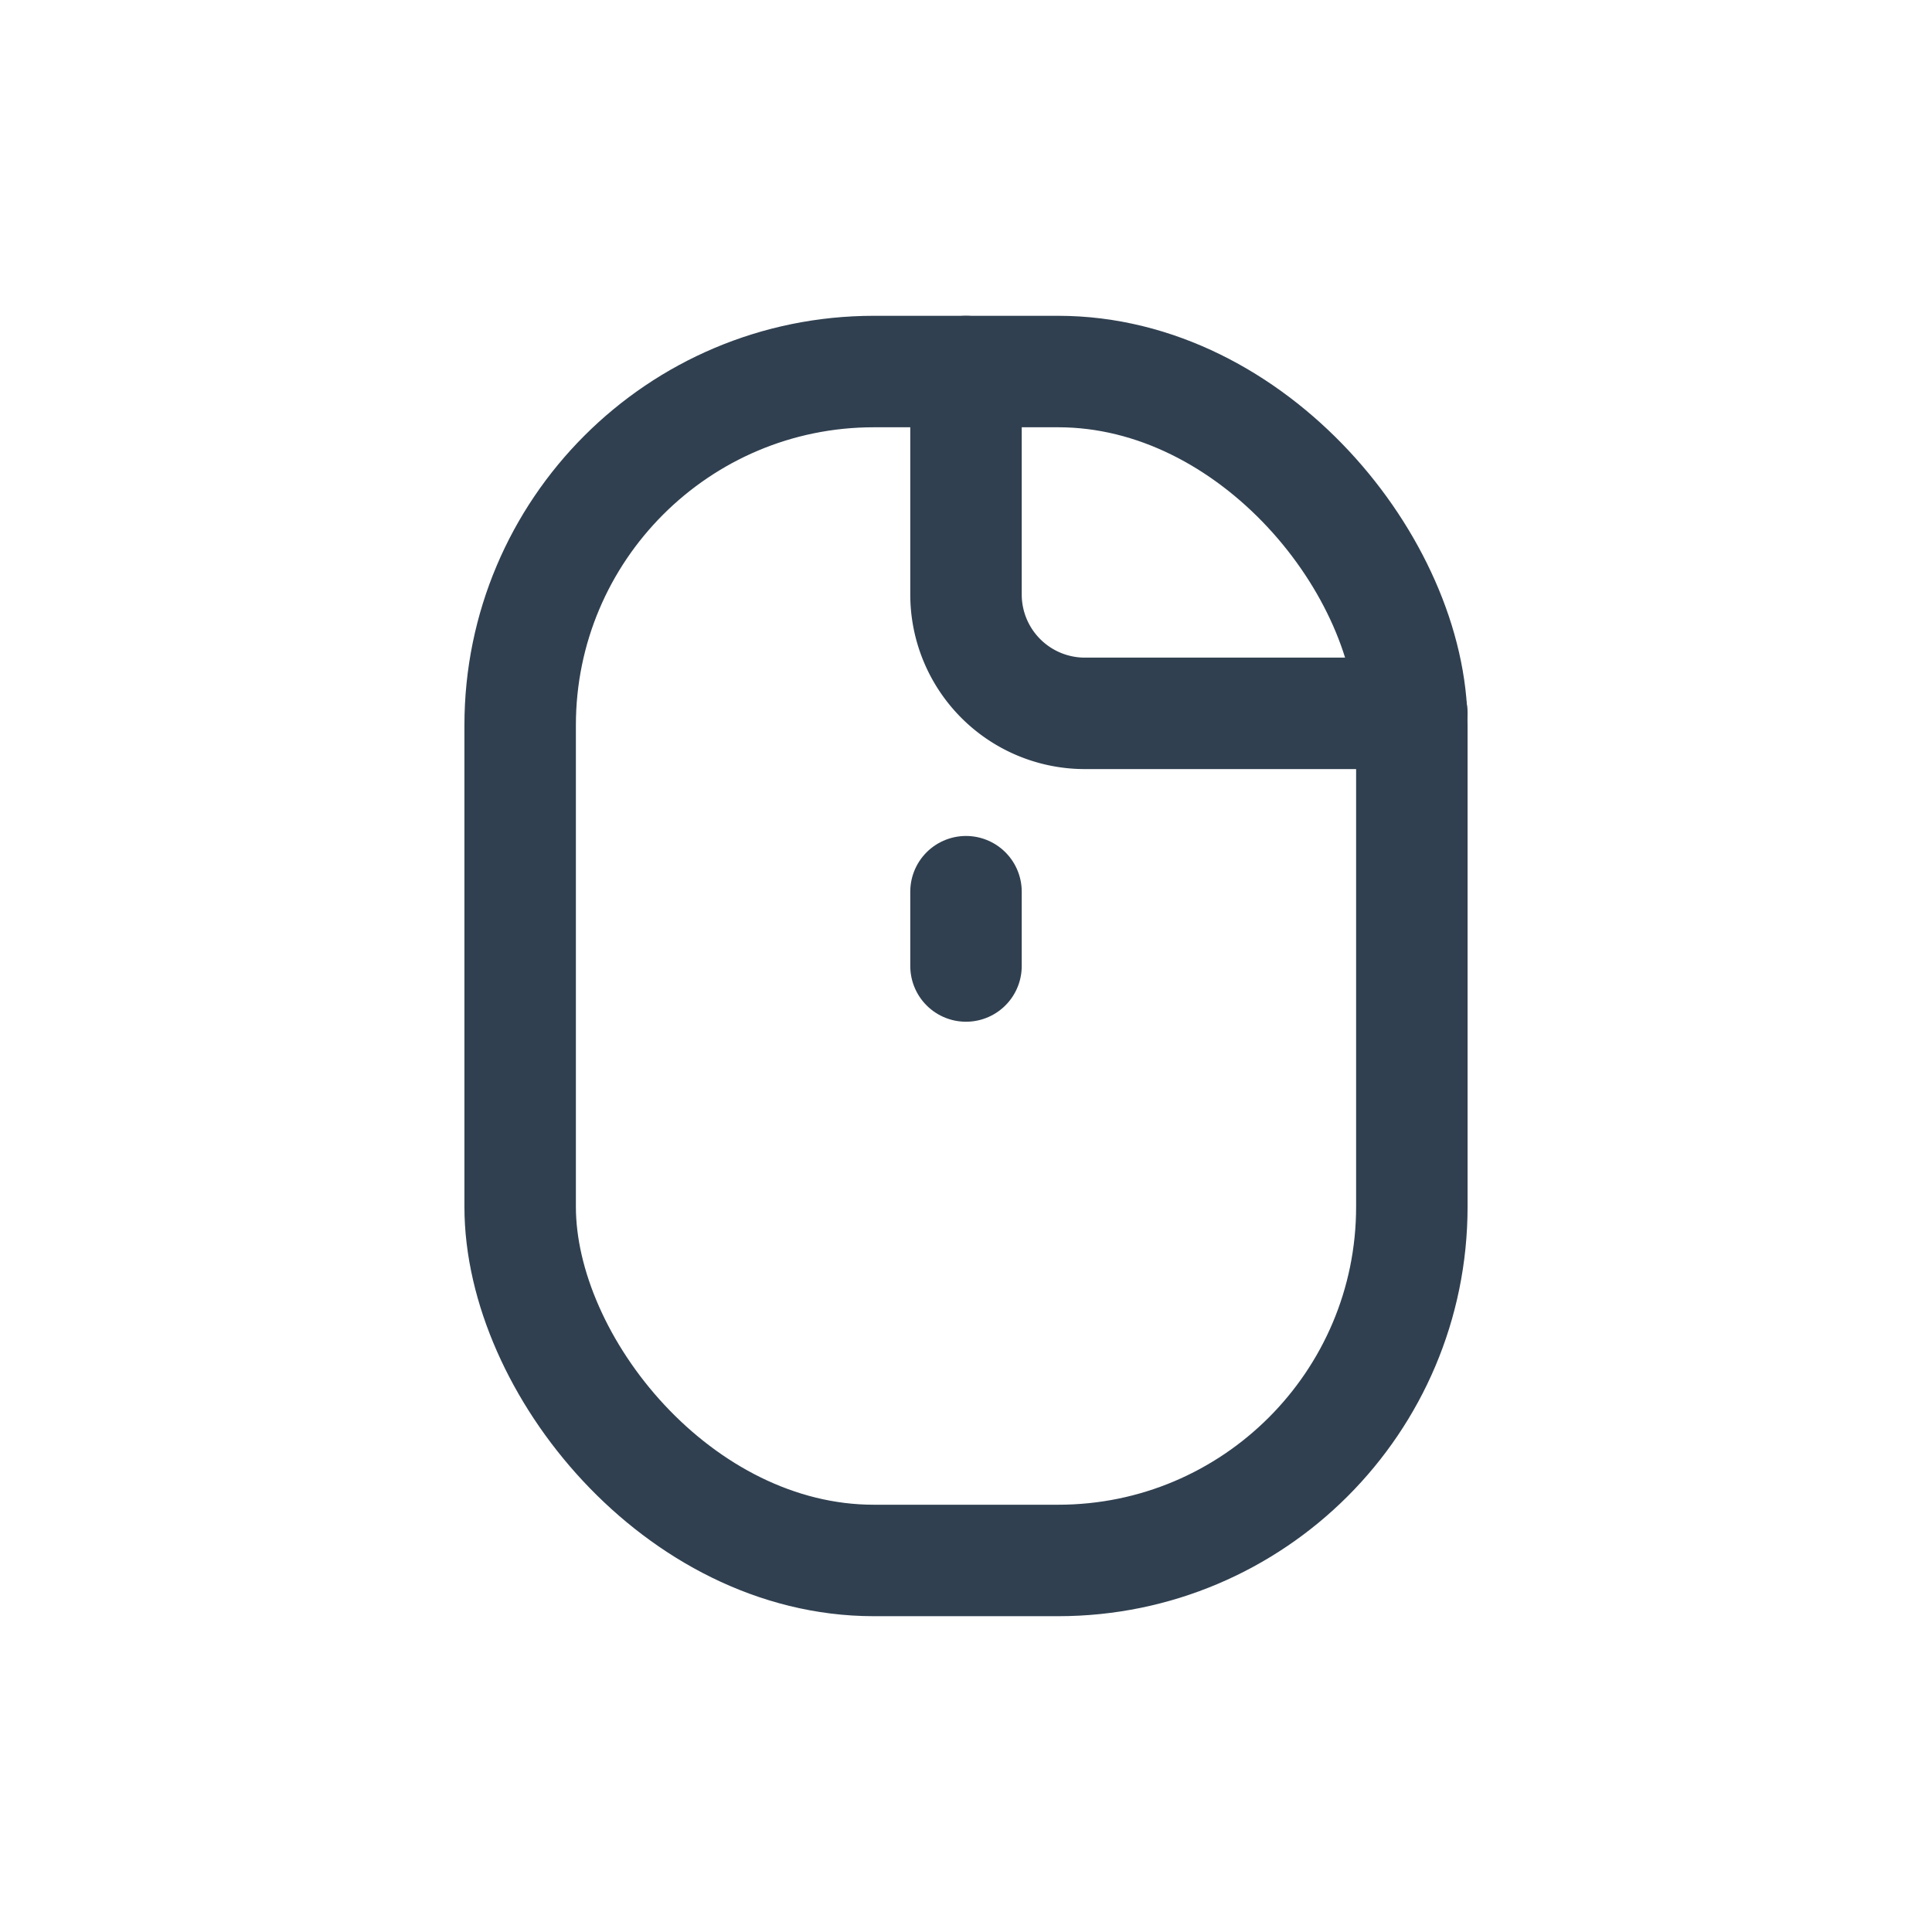 <svg id="Layer_1" data-name="Layer 1" xmlns="http://www.w3.org/2000/svg" viewBox="0 0 26 26"><defs><style>.cls-1{fill:none;stroke:#304050;stroke-linecap:round;stroke-linejoin:round;stroke-width:1.5px;}.cls-2{opacity:0.2;}</style></defs><line class="cls-1" x1="13" y1="12" x2="13" y2="13"/><rect class="cls-1" x="7" y="5" width="12" height="16" rx="4.76"/><path class="cls-1" d="M19,9.6H14.6A1.6,1.6,0,0,1,13,8V5h0"/></svg>